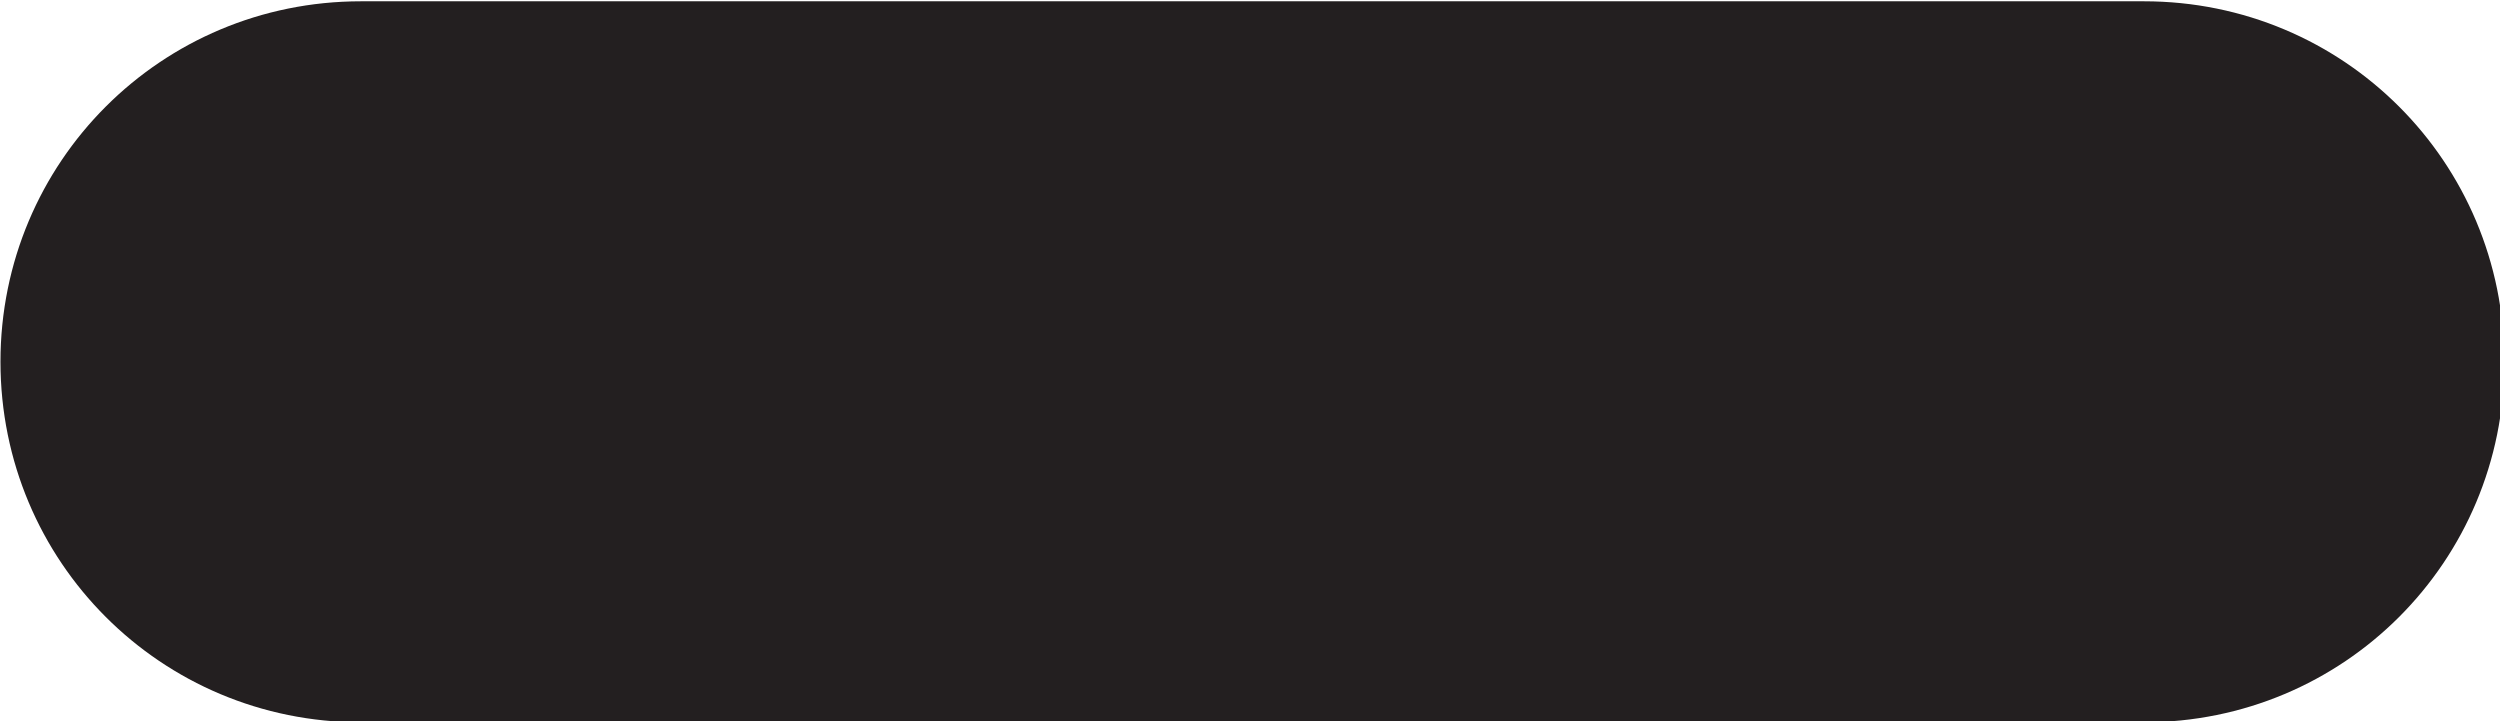 <?xml version="1.0" encoding="utf-8"?>
<!-- Generator: Adobe Illustrator 24.3.0, SVG Export Plug-In . SVG Version: 6.00 Build 0)  -->
<svg version="1.1"
	 id="svg3517" inkscape:version="1.0 (4035a4fb49, 2020-05-01)" sodipodi:docname="Nickelodeon 1984 (Capsule).svg" xmlns:cc="http://creativecommons.org/ns#" xmlns:dc="http://purl.org/dc/elements/1.1/" xmlns:inkscape="http://www.inkscape.org/namespaces/inkscape" xmlns:rdf="http://www.w3.org/1999/02/22-rdf-syntax-ns#" xmlns:sodipodi="http://sodipodi.sourceforge.net/DTD/sodipodi-0.dtd" xmlns:svg="http://www.w3.org/2000/svg"
	 xmlns="http://www.w3.org/2000/svg" xmlns:xlink="http://www.w3.org/1999/xlink" x="0px" y="0px" viewBox="0 0 63.8 18.4"
	 style="enable-background:new 0 0 63.8 18.4;" xml:space="preserve">
<style type="text/css">
	.st0{fill:#231F20;}
</style>
<sodipodi:namedview  bordercolor="#666666" borderopacity="1.0" id="base" inkscape:current-layer="layer1" inkscape:cx="44.169057" inkscape:cy="15.208405" inkscape:document-rotation="0" inkscape:document-units="mm" inkscape:pageopacity="0.0" inkscape:pageshadow="2" inkscape:window-height="1001" inkscape:window-maximized="1" inkscape:window-width="1920" inkscape:window-x="-9" inkscape:window-y="-9" inkscape:zoom="12.464662" pagecolor="#ffffff" showgrid="false">
	</sodipodi:namedview>
<g id="layer1" transform="translate(-94.688,-145.267)" inkscape:groupmode="layer" inkscape:label="Layer 1">
	<g id="g4170">
		<path id="rect4094" class="st0" d="M103.9,145.3h45.5c5.1,0,9.2,4.1,9.2,9.2c0,5.1-4.1,9.2-9.2,9.2h-45.5c-5.1,0-9.2-4.1-9.2-9.2
			C94.7,149.4,98.8,145.3,103.9,145.3z"/>
	</g>
</g>
</svg>
